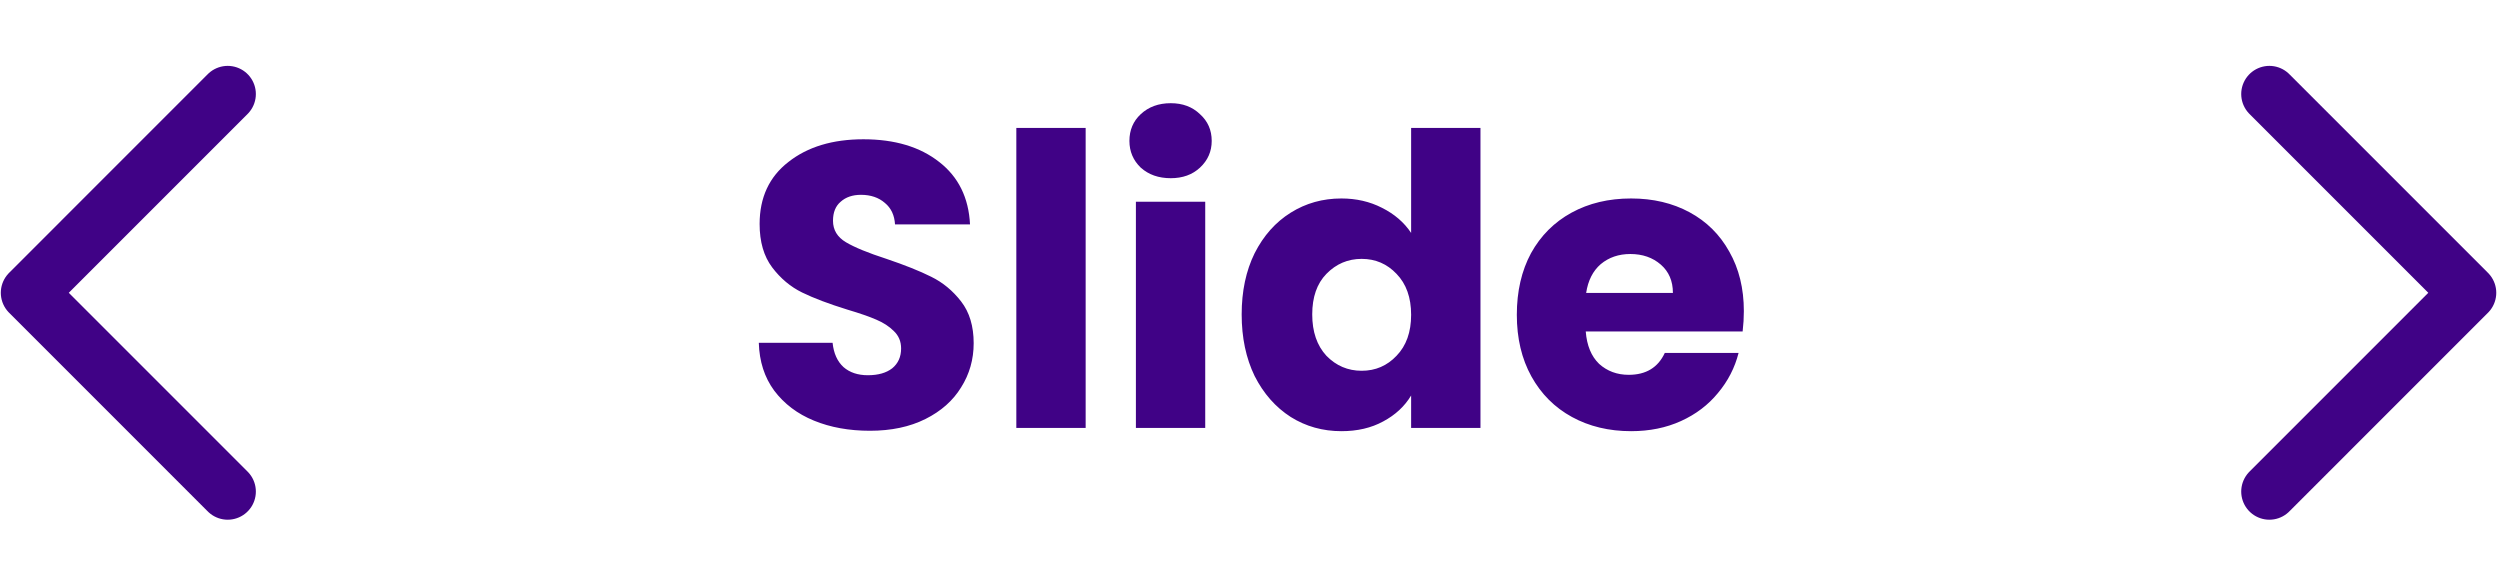 <svg width="111" height="26" viewBox="0 0 111 26" fill="none" xmlns="http://www.w3.org/2000/svg">
<path d="M10.11 4.175L1.286 13L10.11 21.825" stroke="#400286" stroke-width="2.5" stroke-linecap="round" stroke-linejoin="round"/>
<path d="M38.623 19.126C37.699 19.126 36.871 18.976 36.139 18.676C35.407 18.376 34.819 17.932 34.375 17.344C33.943 16.756 33.715 16.048 33.691 15.22H36.967C37.015 15.688 37.177 16.048 37.453 16.3C37.729 16.54 38.089 16.66 38.533 16.66C38.989 16.66 39.349 16.558 39.613 16.354C39.877 16.138 40.009 15.844 40.009 15.472C40.009 15.16 39.901 14.902 39.685 14.698C39.481 14.494 39.223 14.326 38.911 14.194C38.611 14.062 38.179 13.912 37.615 13.744C36.799 13.492 36.133 13.24 35.617 12.988C35.101 12.736 34.657 12.364 34.285 11.872C33.913 11.38 33.727 10.738 33.727 9.946C33.727 8.77 34.153 7.852 35.005 7.192C35.857 6.52 36.967 6.184 38.335 6.184C39.727 6.184 40.849 6.52 41.701 7.192C42.553 7.852 43.009 8.776 43.069 9.964H39.739C39.715 9.556 39.565 9.238 39.289 9.01C39.013 8.77 38.659 8.65 38.227 8.65C37.855 8.65 37.555 8.752 37.327 8.956C37.099 9.148 36.985 9.43 36.985 9.802C36.985 10.21 37.177 10.528 37.561 10.756C37.945 10.984 38.545 11.23 39.361 11.494C40.177 11.77 40.837 12.034 41.341 12.286C41.857 12.538 42.301 12.904 42.673 13.384C43.045 13.864 43.231 14.482 43.231 15.238C43.231 15.958 43.045 16.612 42.673 17.2C42.313 17.788 41.785 18.256 41.089 18.604C40.393 18.952 39.571 19.126 38.623 19.126ZM48.203 5.68V19H45.125V5.68H48.203ZM51.982 7.912C51.442 7.912 50.998 7.756 50.65 7.444C50.314 7.12 50.146 6.724 50.146 6.256C50.146 5.776 50.314 5.38 50.65 5.068C50.998 4.744 51.442 4.582 51.982 4.582C52.51 4.582 52.942 4.744 53.278 5.068C53.626 5.38 53.8 5.776 53.8 6.256C53.8 6.724 53.626 7.12 53.278 7.444C52.942 7.756 52.51 7.912 51.982 7.912ZM53.512 8.956V19H50.434V8.956H53.512ZM55.13 13.96C55.13 12.928 55.322 12.022 55.706 11.242C56.102 10.462 56.636 9.862 57.309 9.442C57.98 9.022 58.73 8.812 59.559 8.812C60.218 8.812 60.819 8.95 61.358 9.226C61.91 9.502 62.343 9.874 62.654 10.342V5.68H65.733V19H62.654V17.56C62.367 18.04 61.953 18.424 61.413 18.712C60.885 19 60.267 19.144 59.559 19.144C58.73 19.144 57.98 18.934 57.309 18.514C56.636 18.082 56.102 17.476 55.706 16.696C55.322 15.904 55.13 14.992 55.13 13.96ZM62.654 13.978C62.654 13.21 62.438 12.604 62.007 12.16C61.587 11.716 61.071 11.494 60.459 11.494C59.846 11.494 59.325 11.716 58.892 12.16C58.472 12.592 58.263 13.192 58.263 13.96C58.263 14.728 58.472 15.34 58.892 15.796C59.325 16.24 59.846 16.462 60.459 16.462C61.071 16.462 61.587 16.24 62.007 15.796C62.438 15.352 62.654 14.746 62.654 13.978ZM77.427 13.816C77.427 14.104 77.409 14.404 77.373 14.716H70.407C70.455 15.34 70.653 15.82 71.001 16.156C71.361 16.48 71.799 16.642 72.315 16.642C73.083 16.642 73.617 16.318 73.917 15.67H77.193C77.025 16.33 76.719 16.924 76.275 17.452C75.843 17.98 75.297 18.394 74.637 18.694C73.977 18.994 73.239 19.144 72.423 19.144C71.439 19.144 70.563 18.934 69.795 18.514C69.027 18.094 68.427 17.494 67.995 16.714C67.563 15.934 67.347 15.022 67.347 13.978C67.347 12.934 67.557 12.022 67.977 11.242C68.409 10.462 69.009 9.862 69.777 9.442C70.545 9.022 71.427 8.812 72.423 8.812C73.395 8.812 74.259 9.016 75.015 9.424C75.771 9.832 76.359 10.414 76.779 11.17C77.211 11.926 77.427 12.808 77.427 13.816ZM74.277 13.006C74.277 12.478 74.097 12.058 73.737 11.746C73.377 11.434 72.927 11.278 72.387 11.278C71.871 11.278 71.433 11.428 71.073 11.728C70.725 12.028 70.509 12.454 70.425 13.006H74.277Z" fill="#400286"/>
<path d="M100.76 21.825L109.584 13L100.76 4.175" stroke="#400286" stroke-width="2.5" stroke-linecap="round" stroke-linejoin="round"/>
</svg>
